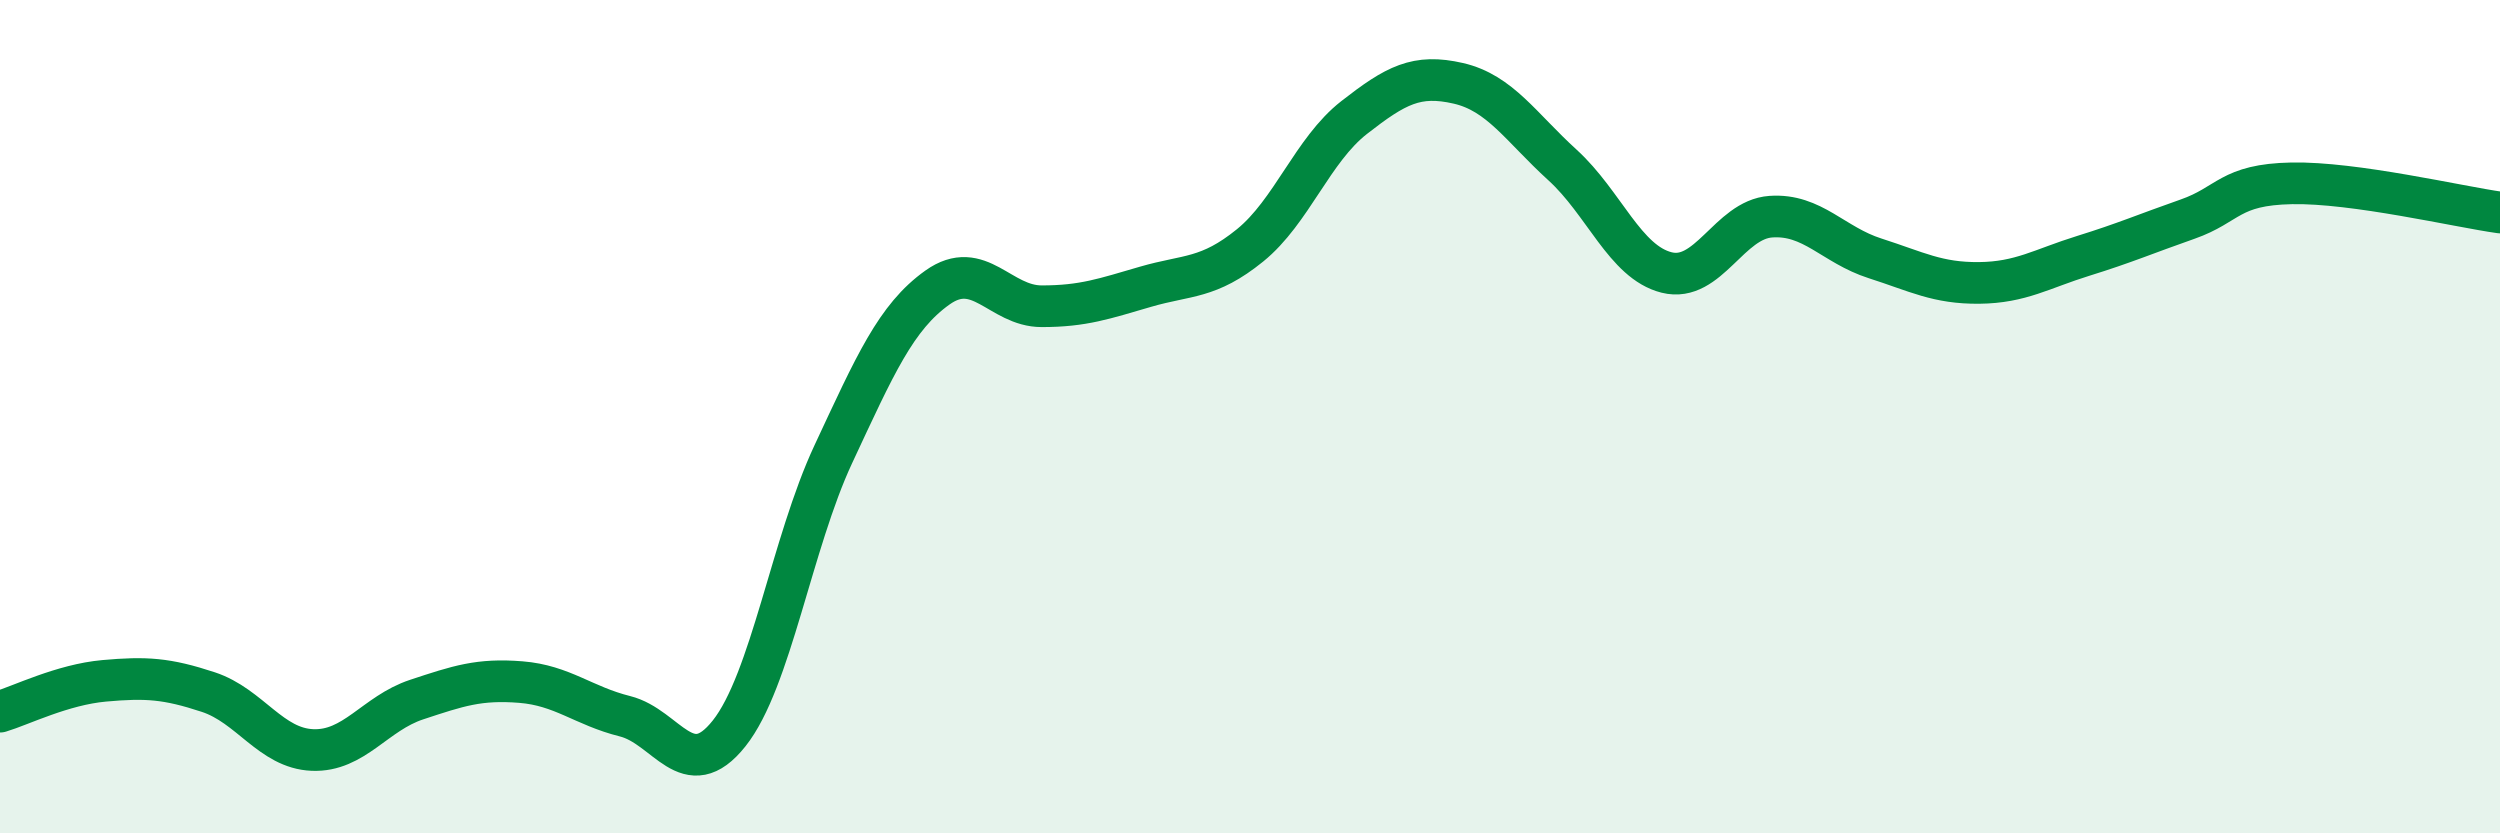 
    <svg width="60" height="20" viewBox="0 0 60 20" xmlns="http://www.w3.org/2000/svg">
      <path
        d="M 0,17.08 C 0.5,16.93 1.5,16.43 2.5,16.34 C 3.5,16.25 4,16.28 5,16.61 C 6,16.94 6.5,17.96 7.5,18 C 8.5,18.04 9,17.12 10,16.79 C 11,16.46 11.5,16.29 12.5,16.37 C 13.5,16.45 14,16.94 15,17.19 C 16,17.44 16.5,18.86 17.5,17.6 C 18.5,16.34 19,13.04 20,10.9 C 21,8.76 21.5,7.61 22.5,6.9 C 23.5,6.19 24,7.35 25,7.35 C 26,7.35 26.5,7.17 27.5,6.88 C 28.5,6.59 29,6.7 30,5.89 C 31,5.08 31.5,3.6 32.5,2.82 C 33.5,2.04 34,1.77 35,2 C 36,2.23 36.5,3.05 37.5,3.96 C 38.5,4.87 39,6.29 40,6.54 C 41,6.79 41.5,5.27 42.5,5.2 C 43.5,5.13 44,5.88 45,6.2 C 46,6.52 46.5,6.8 47.5,6.79 C 48.5,6.78 49,6.45 50,6.14 C 51,5.83 51.5,5.61 52.5,5.26 C 53.5,4.91 53.5,4.43 55,4.4 C 56.5,4.37 59,4.96 60,5.1L60 20L0 20Z"
        fill="#008740"
        opacity="0.1"
        stroke-linecap="round"
        stroke-linejoin="round"
      />
      <path
        d="M 0,17.08 C 0.5,16.93 1.5,16.43 2.5,16.34 C 3.5,16.25 4,16.28 5,16.61 C 6,16.94 6.5,17.96 7.5,18 C 8.5,18.04 9,17.12 10,16.79 C 11,16.46 11.5,16.29 12.5,16.37 C 13.5,16.45 14,16.94 15,17.19 C 16,17.44 16.5,18.86 17.5,17.6 C 18.5,16.34 19,13.04 20,10.9 C 21,8.76 21.5,7.61 22.5,6.9 C 23.5,6.19 24,7.35 25,7.35 C 26,7.35 26.5,7.17 27.5,6.88 C 28.5,6.59 29,6.7 30,5.89 C 31,5.08 31.5,3.6 32.5,2.82 C 33.5,2.04 34,1.77 35,2 C 36,2.23 36.5,3.05 37.5,3.96 C 38.5,4.87 39,6.29 40,6.54 C 41,6.79 41.5,5.27 42.5,5.2 C 43.5,5.13 44,5.88 45,6.2 C 46,6.52 46.5,6.8 47.5,6.79 C 48.5,6.78 49,6.45 50,6.14 C 51,5.83 51.5,5.61 52.5,5.26 C 53.5,4.91 53.5,4.43 55,4.4 C 56.5,4.37 59,4.96 60,5.1"
        stroke="#008740"
        stroke-width="1"
        fill="none"
        stroke-linecap="round"
        stroke-linejoin="round"
      />
    </svg>
  